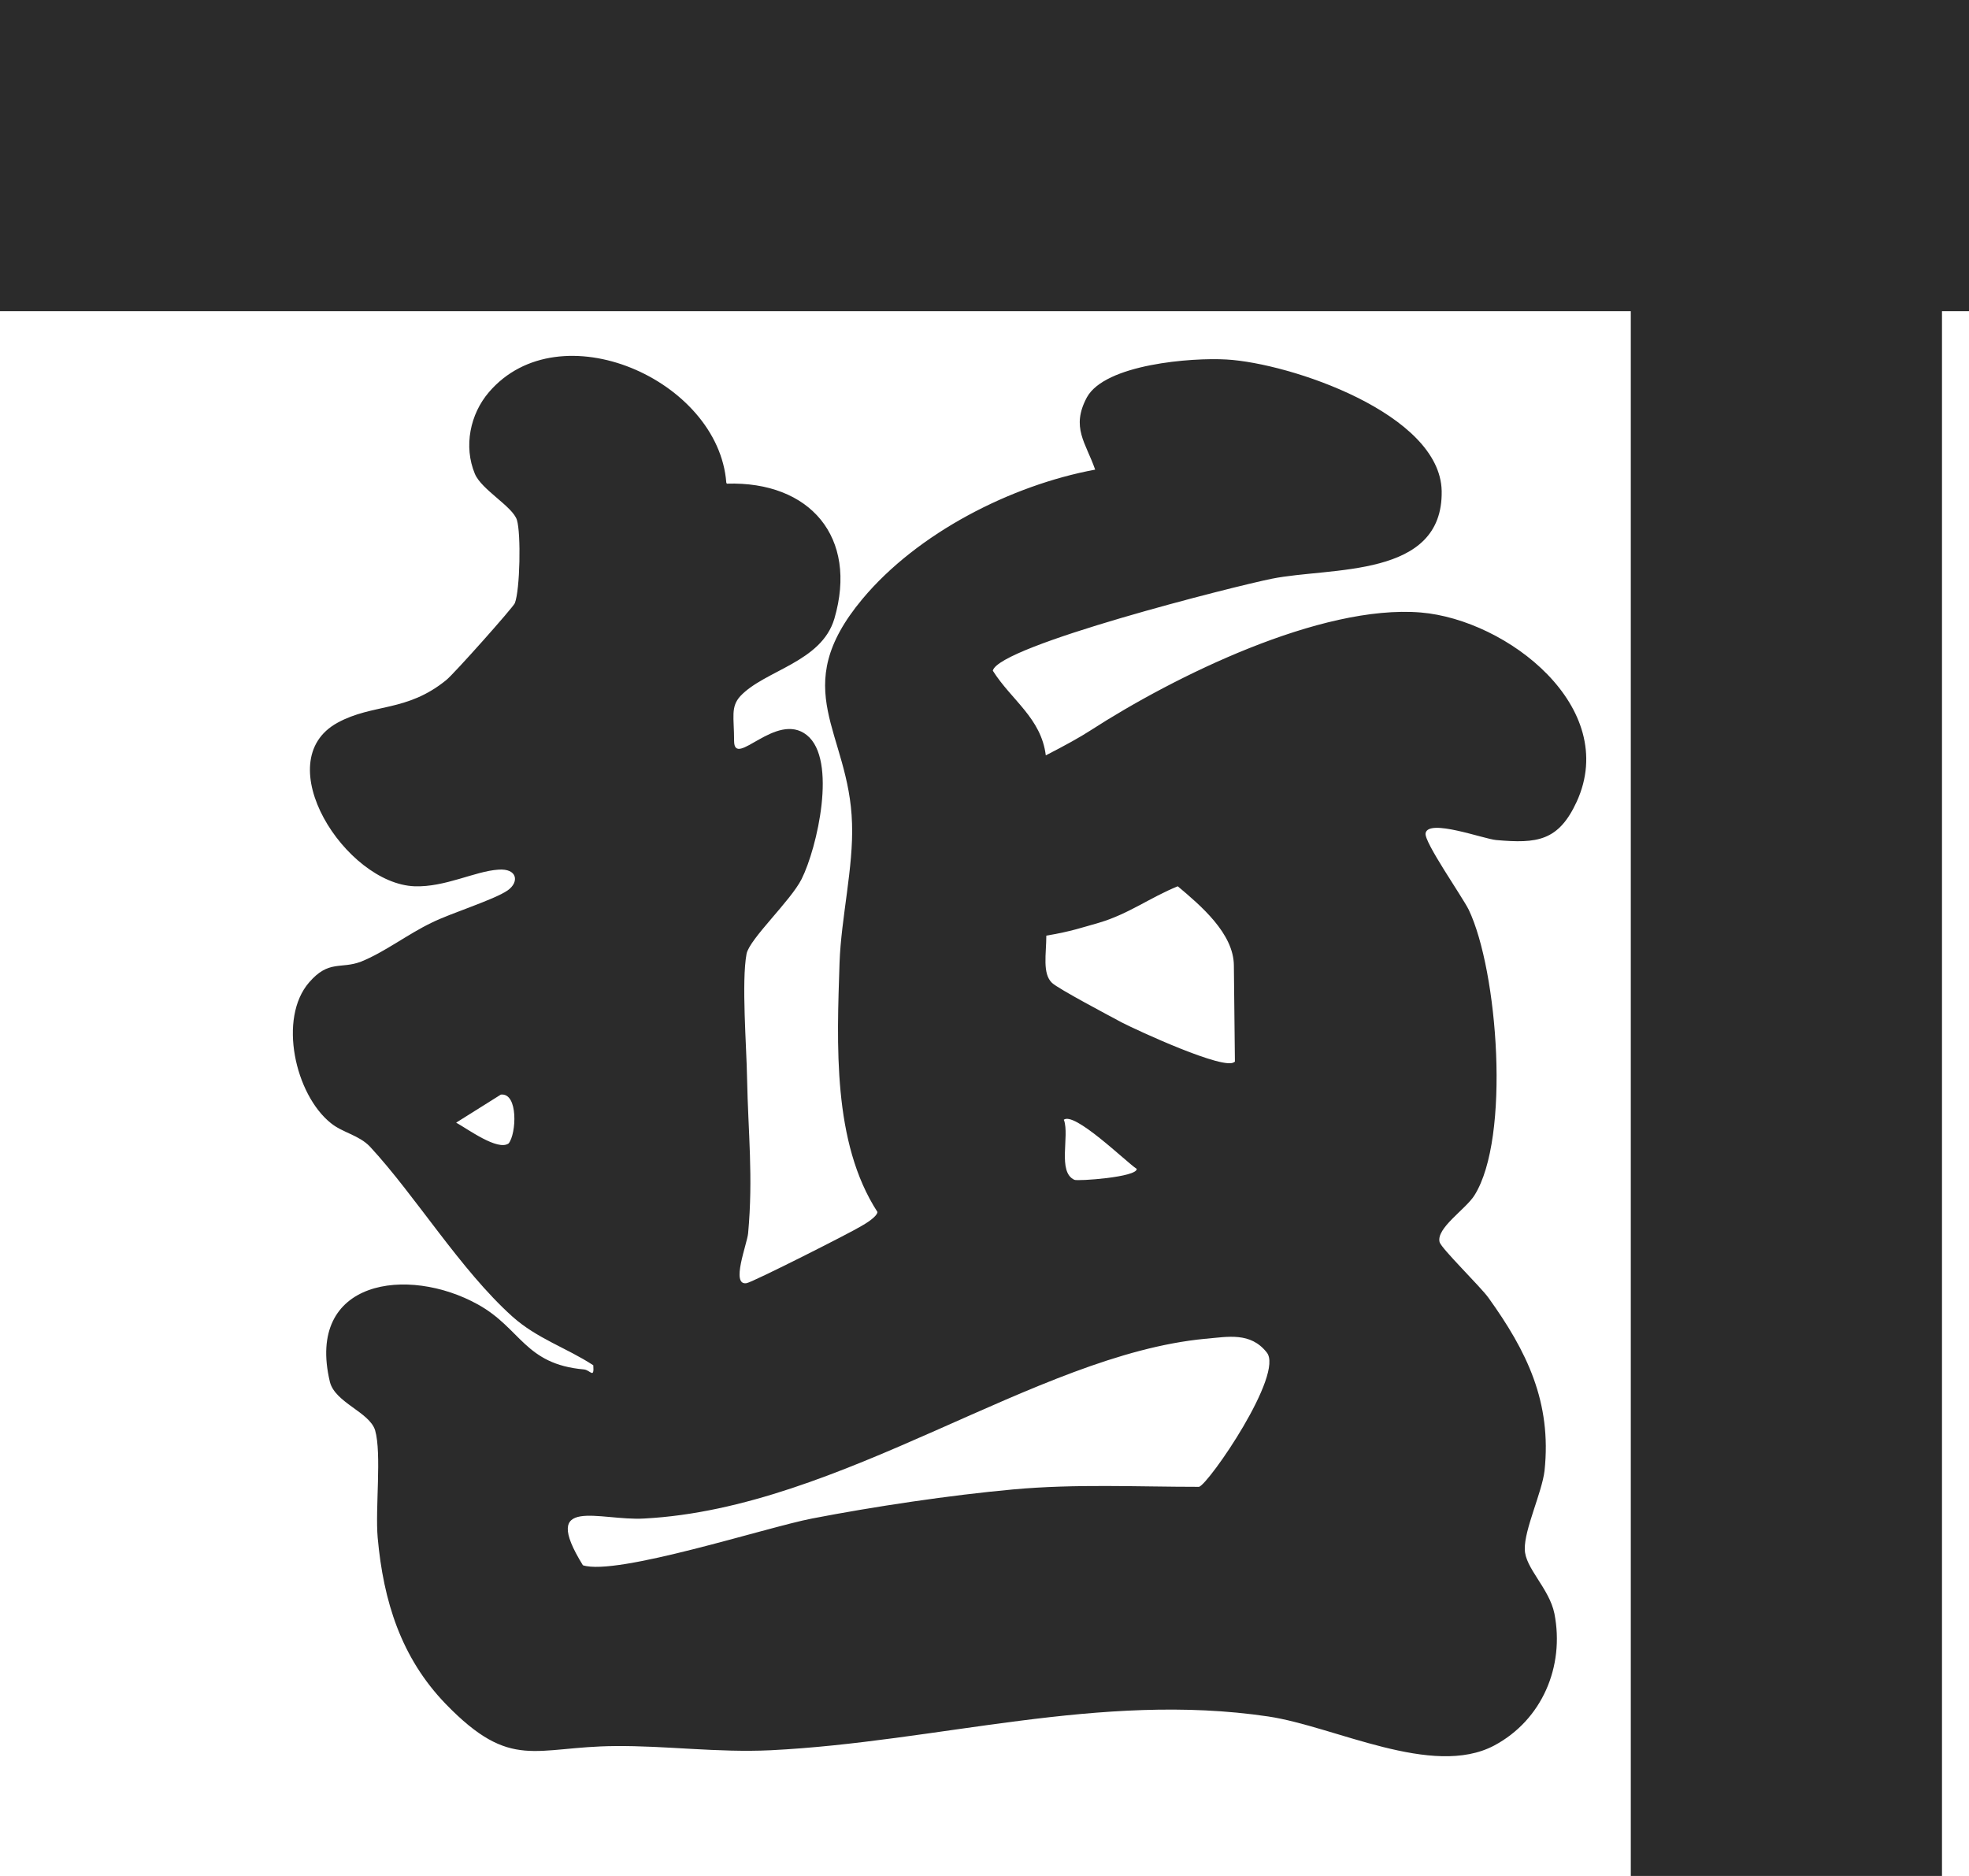 <?xml version="1.0" encoding="UTF-8"?>
<svg id="_レイヤー_2" xmlns="http://www.w3.org/2000/svg" version="1.1" viewBox="0 0 379 361.1">
  <!-- Generator: Adobe Illustrator 29.2.1, SVG Export Plug-In . SVG Version: 2.1.0 Build 116)  -->
  <defs>
    <style>
      .st0 {
        fill: #2b2b2b;
      }
    </style>
  </defs>
  <g id="_レイヤー_1-2">
    <g>
      <path class="st0" d="M139.9,93.1c16-.5,25.3,10.3,20.7,26-2.5,8.4-13.4,9.9-18.1,14.9-1.9,2.1-1.2,4-1.2,8.6,0,5.5,8.1-5.8,14-1.1s2,21.7-1,27.7c-2.1,4.2-10,11.5-10.6,14.4-1,5.4,0,17.8.1,24,.2,10.4,1.2,18.9.2,29.8-.2,2.1-3.4,10.1-.3,9.6,1.2-.2,20-9.7,22.1-11,.9-.5,3-1.8,3.1-2.7-8.7-13.4-7.8-32.4-7.3-48,.3-8.6,2.7-18.4,2.4-26.8-.5-17.7-12.6-25.7,2-43.2,10.6-12.7,28.6-21.9,44.8-24.9-1.8-5.2-4.7-8.1-1.6-13.9,3.5-6.4,20.2-7.7,26.9-7.3,12.2.7,41.1,10.4,41.4,25.3.3,16.9-21.3,14.6-32.7,16.9-7,1.4-52.6,12.9-53.7,17.7,3.6,5.7,9.3,9.1,10.2,16.3,3.7-1.9,6.6-3.5,8.6-4.8,16.1-10.4,44.3-24.3,63.6-22.7,16.6,1.4,38.3,18.2,30,36.4-3.5,7.6-7.6,8.1-15.5,7.4-2.4-.2-13.1-4.2-13.6-1.3-.3,1.7,7,12.1,8.3,14.7,5.6,11.7,8.1,43.9,1.1,55-1.7,2.7-7.4,6.3-6.7,9,.4,1.3,7.9,8.6,9.4,10.7,7.4,10.3,12.2,20.1,10.8,33.3-.5,4.2-3.9,11.3-3.8,15.1,0,3.6,4.7,7.5,5.7,12.4,2,10.2-2.4,20.5-11.6,25.4-11.9,6.3-30.7-3.7-43.5-5.6-32.4-4.8-63.6,4.9-95.7,6.5-10.3.5-20.2-.9-30-.8-15.5.1-20,4.9-32.6-8.1-8.6-8.9-12-19.8-13.1-32-.5-5.6.8-16.2-.5-20.7-1.1-3.5-7.7-5.3-8.7-9.3-4.7-19.7,15-22.4,28.5-14.9,8.3,4.6,9,11.5,20.4,12.5,1.2.1,2,1.9,1.8-.8-5.2-3.4-10.8-5.1-15.6-9.4-10-9-18.6-23.2-27.4-32.7-2.1-2.2-5.3-2.7-7.5-4.5-6.9-5.5-10.2-20.2-4.2-27.1,3.8-4.4,6.1-2.5,10-4,4.5-1.8,9-5.3,13.6-7.5,3.6-1.8,12-4.4,14.6-6.2,2.3-1.6,1.9-4.3-1.8-4-4.5.3-10.2,3.4-16.1,3.2-13.3-.5-28.4-24.1-14.8-31.5,6.8-3.7,13.3-2,20.9-8.2,1.4-1.1,12.8-13.9,13.2-14.8,1-2.6,1.2-13.4.4-16s-6.8-5.8-8.1-8.9c-2.2-5.3-.9-11.5,2.7-15.7,13.6-15.9,44.2-2.4,45.7,17.4h0ZM237.7,204.4l-.2-18.5c0-6.2-6.4-11.6-10.8-15.3-5.4,2.2-9.4,5.3-15.1,7-3.2.9-5.4,1.7-10.2,2.5,0,3.5-.8,7.3,1.1,9.1,1.3,1.2,11,6.3,13.4,7.6,2.9,1.5,20,9.4,21.7,7.6h0ZM96.4,210.7l-8.6,5.4c2.2,1.2,8,5.5,10.1,4,1.5-1.8,1.9-9.8-1.5-9.4ZM204.8,215.6c1.1,3.1-1.3,10,2,11.5.6.3,12.1-.5,12-2.1-2-1.3-12.2-11.3-14.1-9.4h0ZM232,257.7c-32.8,3.1-69.9,32.6-108,34.6-8.6.5-20.2-4.6-11.8,9,6.5,2.1,35.3-7.3,44.1-9,11.9-2.3,26.6-4.5,38.7-5.6s23.8-.5,35.8-.5c1.9-.6,16.5-21.8,13-25.9-3.1-3.9-7.4-3-11.7-2.6h0Z"/>
      <polygon class="st0" points="379 0 0 0 0 59.9 313.9 59.9 313.9 361.1 373.8 361.1 373.8 59.9 379 59.9 379 0"/>
    </g>
  </g>
</svg>